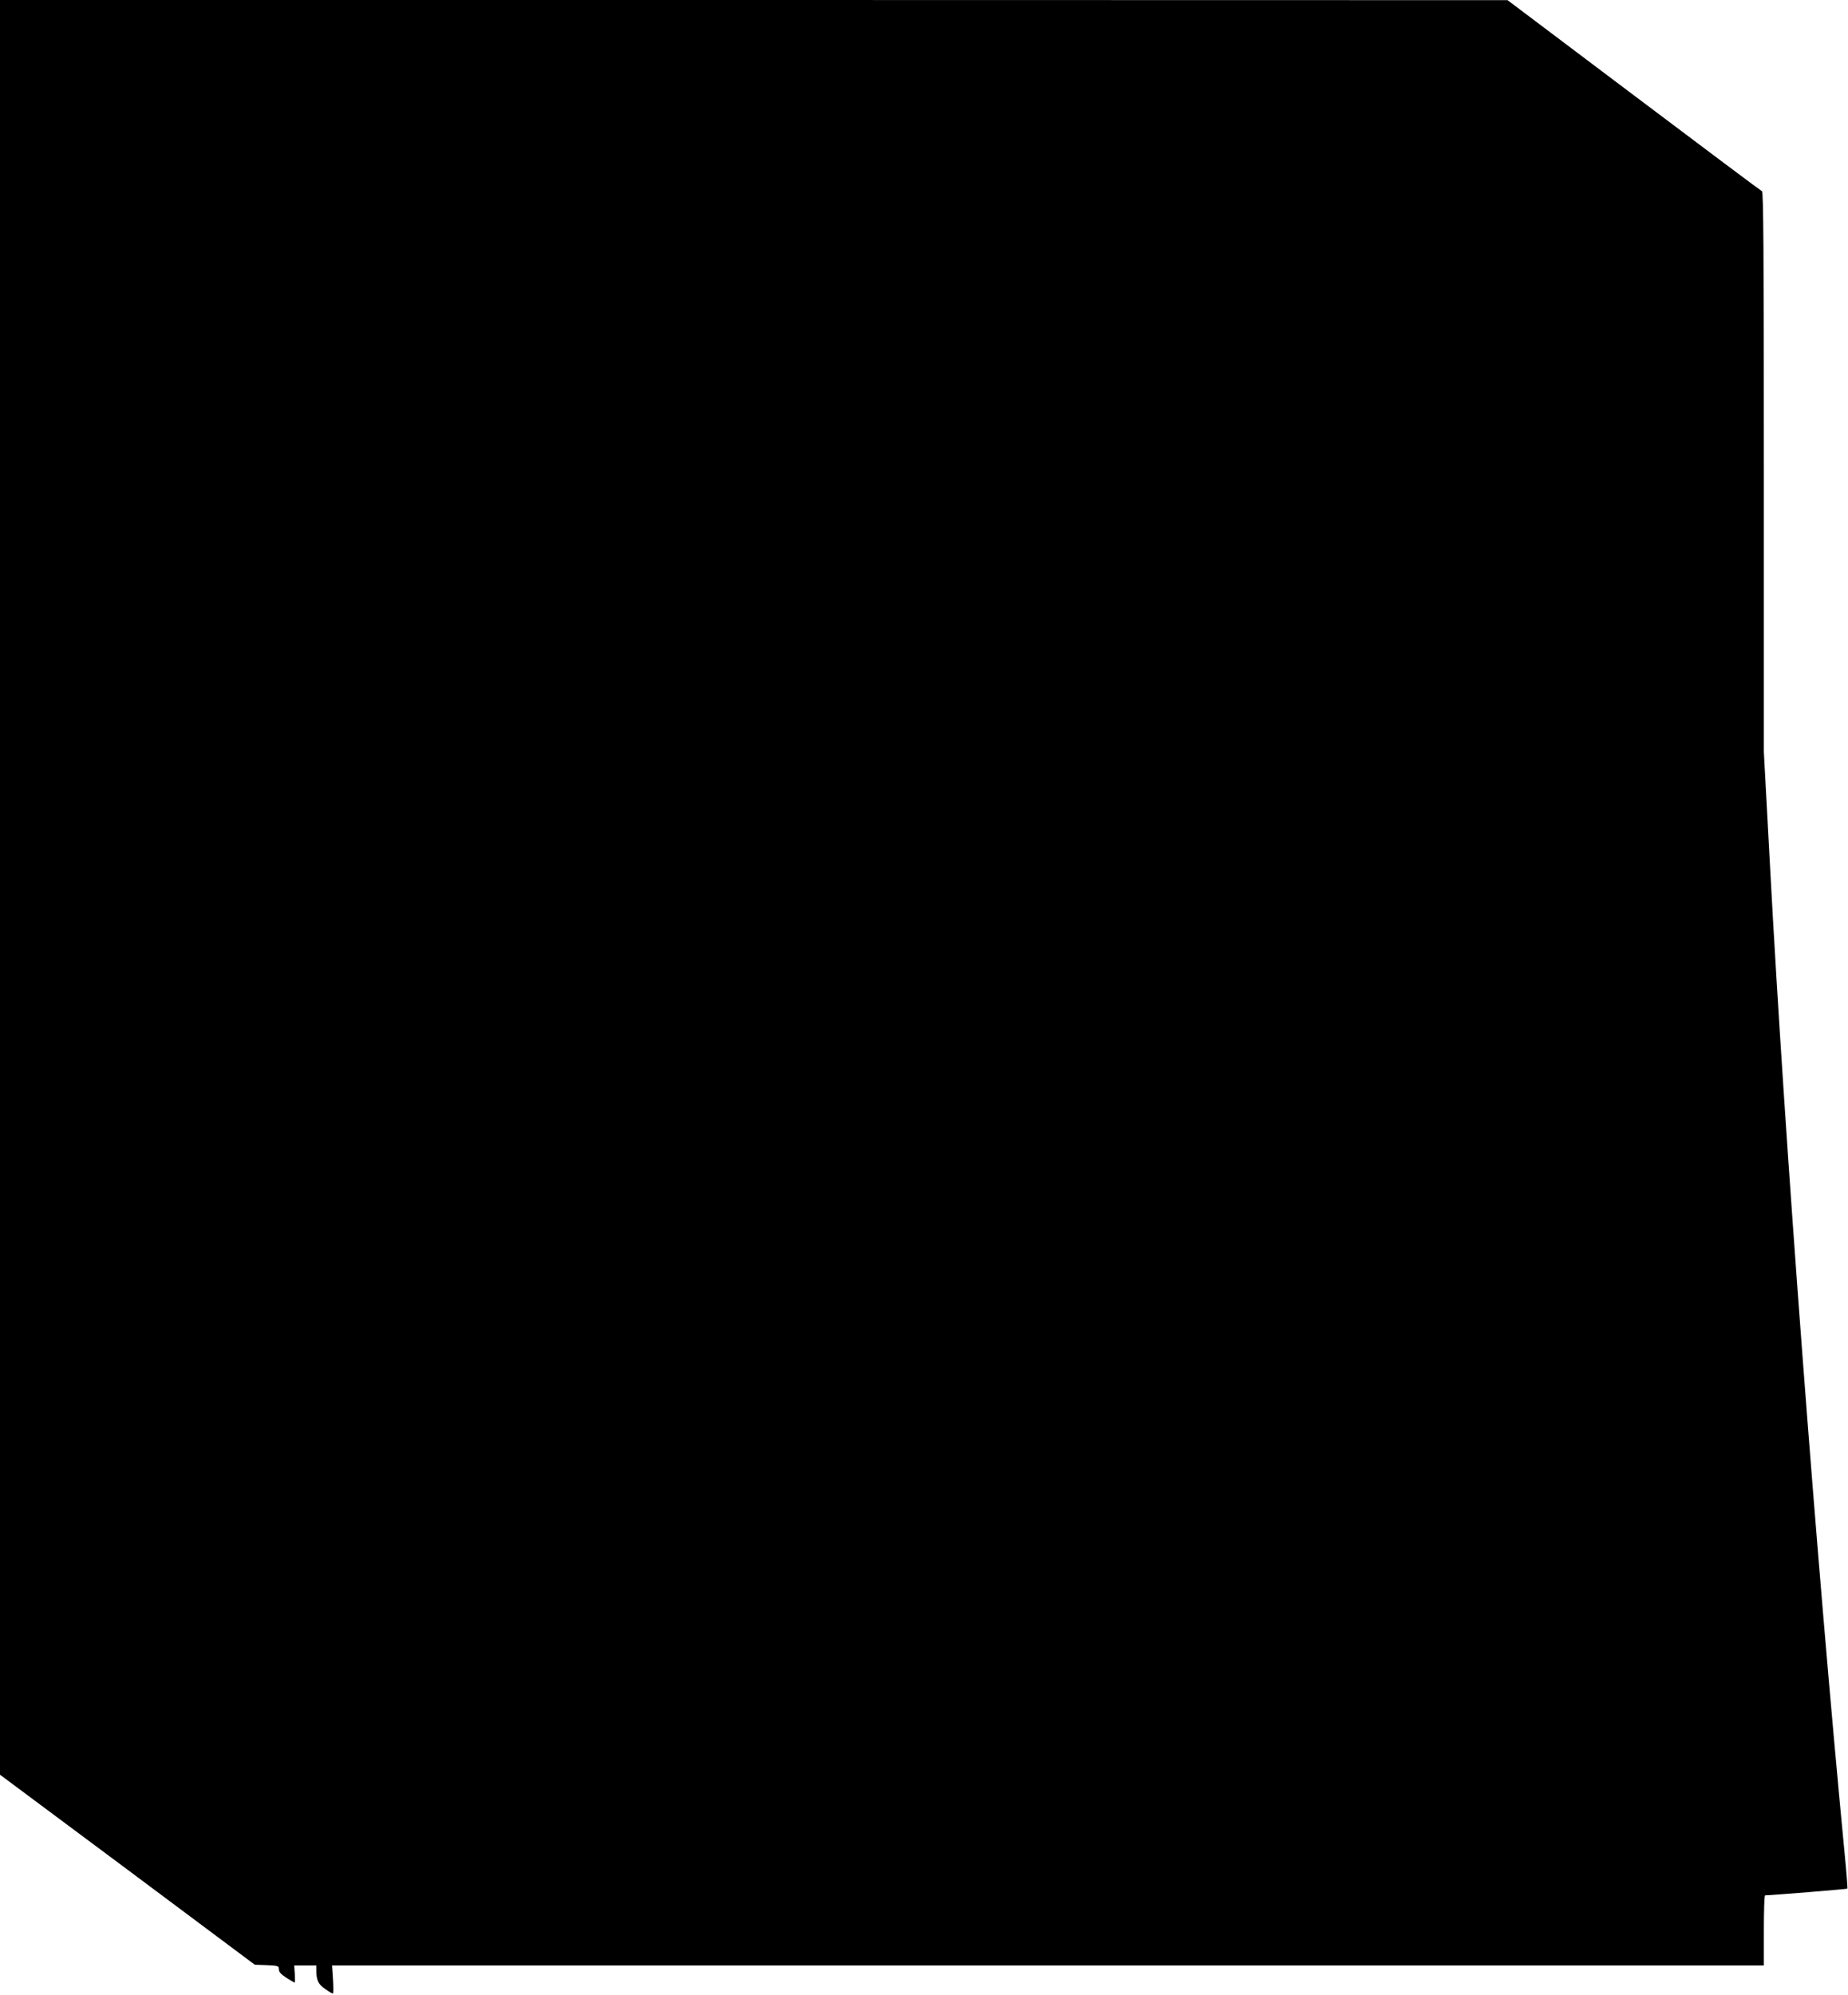 <?xml version="1.0" standalone="no"?>
<!DOCTYPE svg PUBLIC "-//W3C//DTD SVG 20010904//EN"
 "http://www.w3.org/TR/2001/REC-SVG-20010904/DTD/svg10.dtd">
<svg version="1.0" xmlns="http://www.w3.org/2000/svg"
 width="1186pt" height="1280pt" viewBox="0 0 1186 1280"
 preserveAspectRatio="xMidYMid meet">
<g transform="translate(0,1280) scale(0.1,-0.1)"
fill="#000000" stroke="none">
<path d="M0 7107 l0 -5693 818 -609 817 -610 78 -3 c73 -3 77 -5 77 -27 0 -17
13 -31 48 -54 27 -17 51 -31 53 -31 2 0 2 25 1 55 l-4 55 71 0 71 0 0 -29 c0
-65 12 -91 56 -121 23 -17 46 -30 50 -30 4 0 4 41 1 90 l-6 90 4595 0 4594 0
0 225 c0 124 3 225 8 225 34 0 526 40 528 43 2 2 -5 95 -16 208 -180 1864
-386 4586 -480 6344 l-40 740 0 1796 c0 1428 -3 1798 -12 1802 -7 3 -377 280
-823 616 l-810 610 -4837 1 -4838 0 0 -5693z"/>
</g>
</svg>
